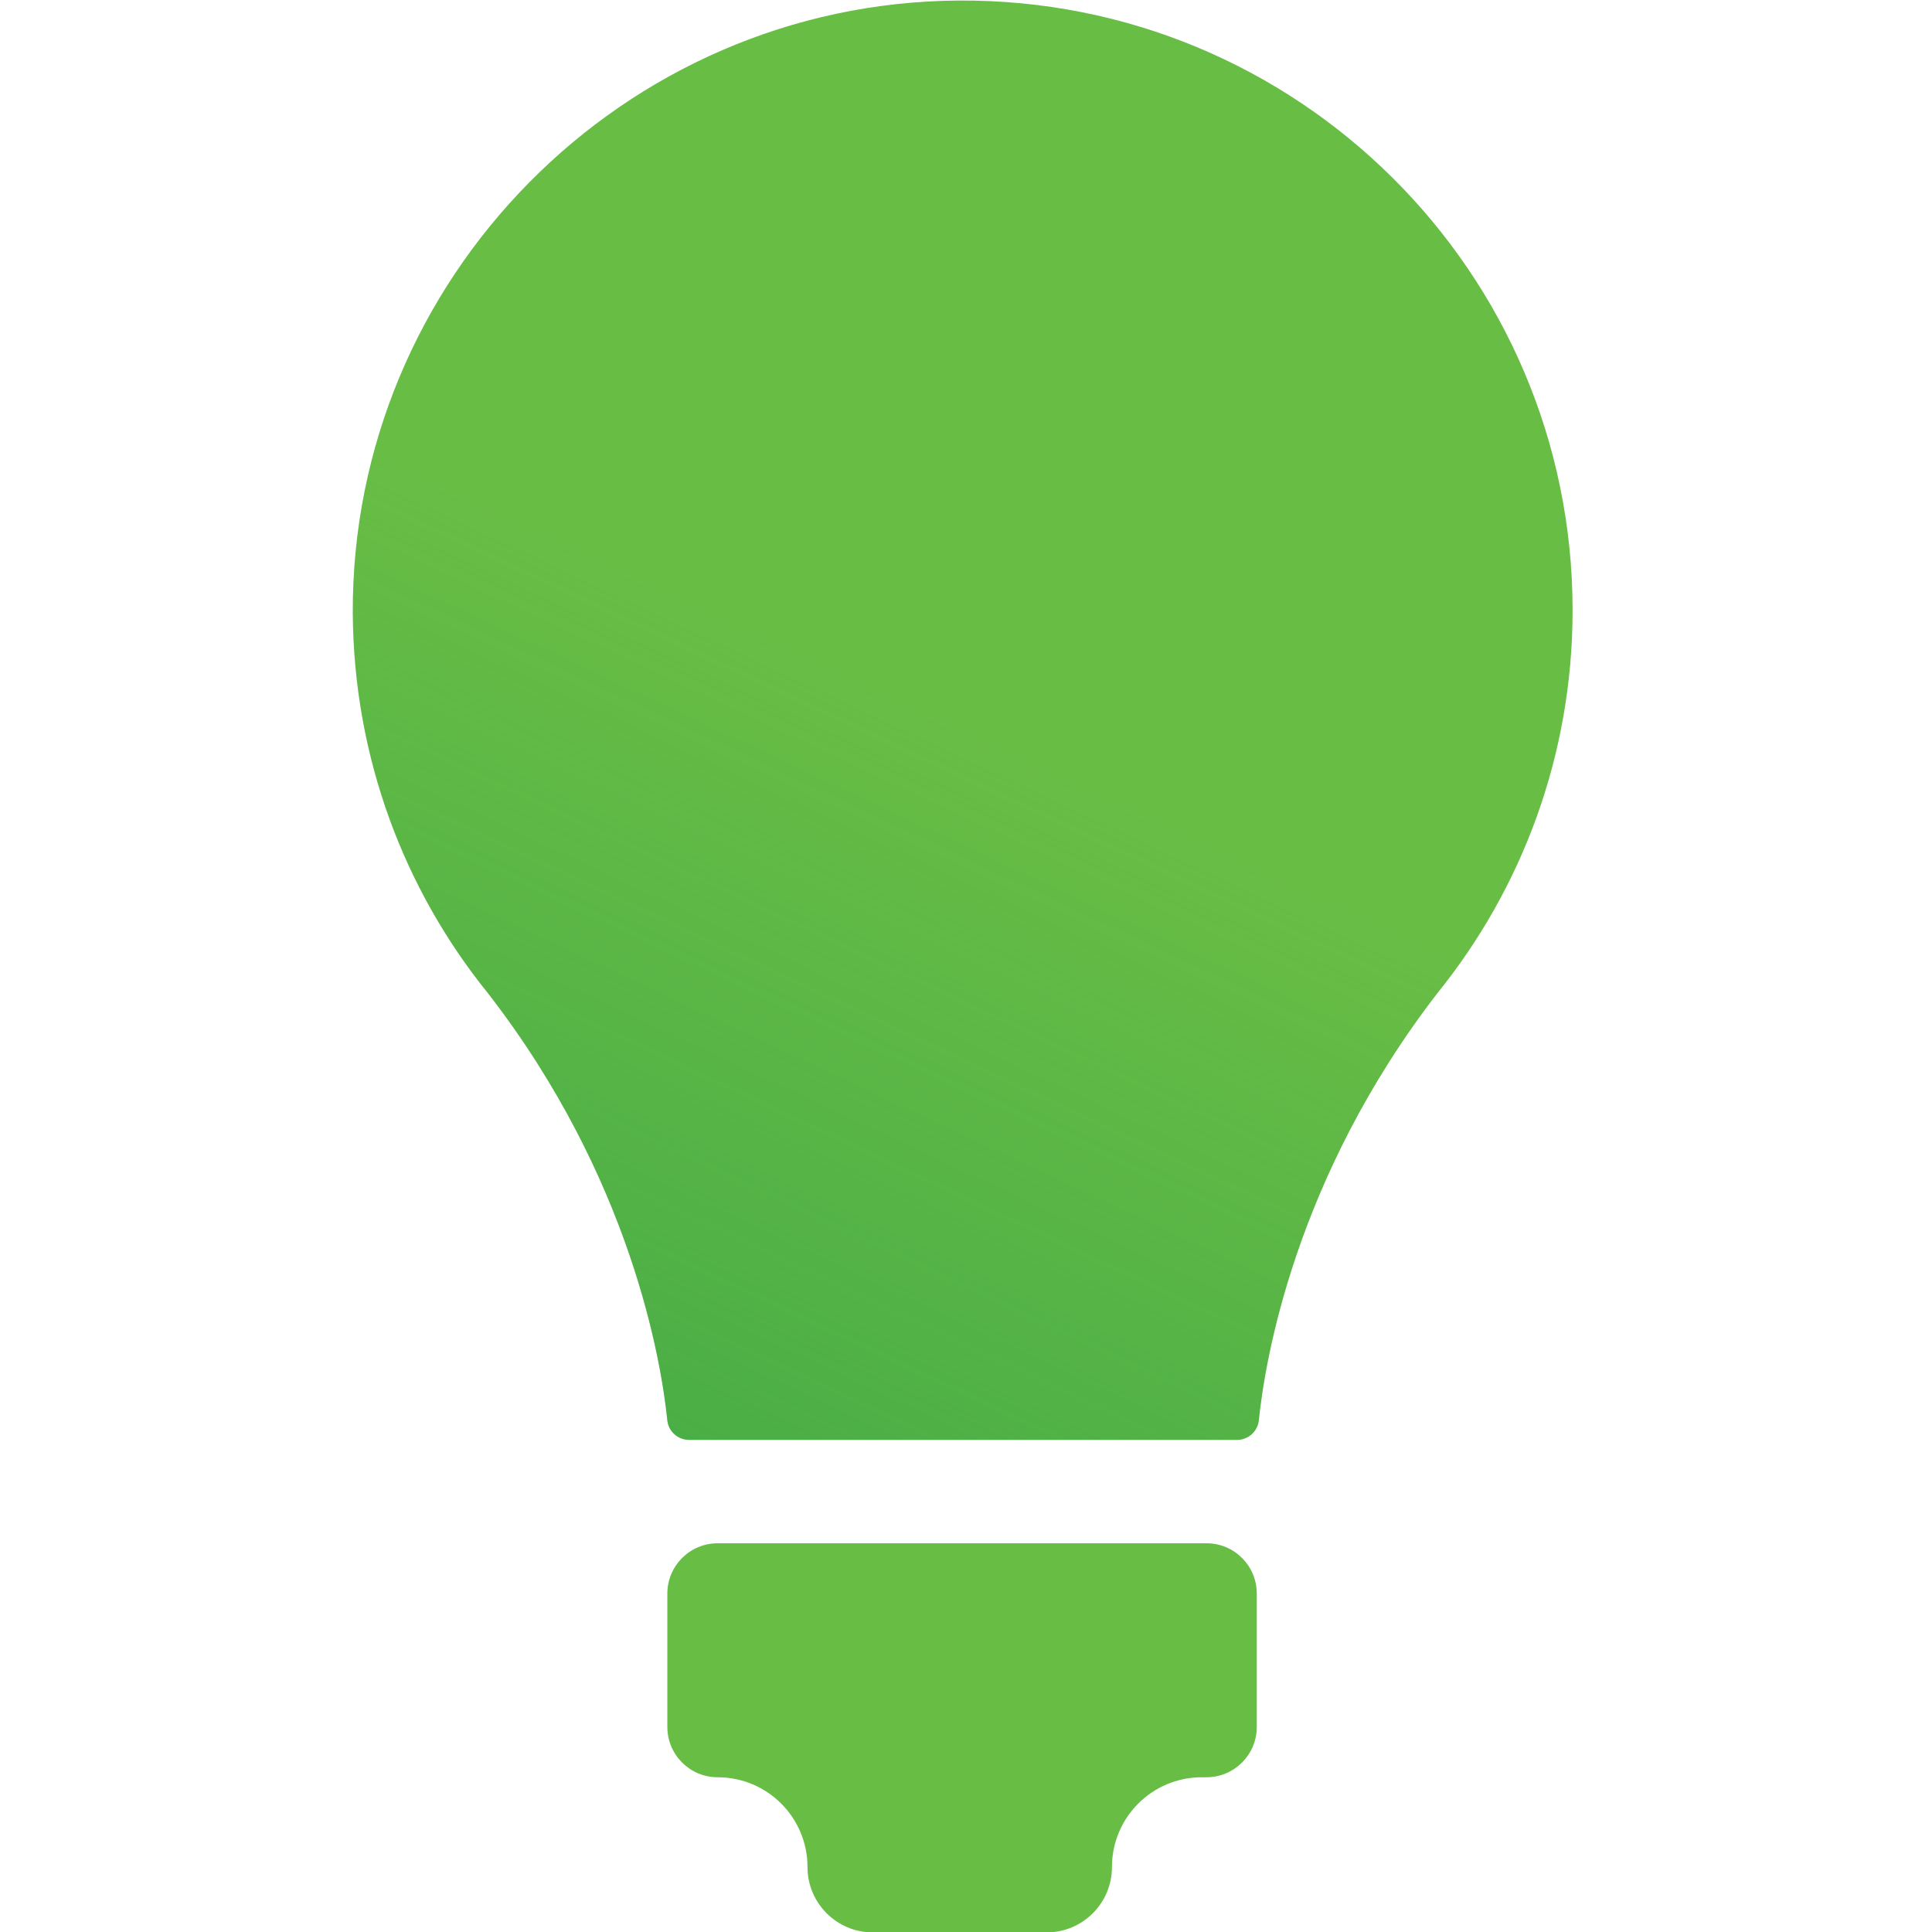 <?xml version="1.0" encoding="UTF-8" standalone="no"?>
<!-- Created with Inkscape (http://www.inkscape.org/) -->

<svg
   width="132.292mm"
   height="132.292mm"
   viewBox="0 0 132.292 132.292"
   version="1.1"
   id="svg1"
   xml:space="preserve"
   xmlns:xlink="http://www.w3.org/1999/xlink"
   xmlns="http://www.w3.org/2000/svg"
   xmlns:svg="http://www.w3.org/2000/svg"><defs
     id="defs1"><linearGradient
       id="linearGradient61"><stop
         style="stop-color:#269c47;stop-opacity:1;"
         offset="0"
         id="stop61" /><stop
         style="stop-color:#269c47;stop-opacity:0;"
         offset="1"
         id="stop62" /></linearGradient><linearGradient
       xlink:href="#linearGradient61"
       id="linearGradient136"
       gradientUnits="userSpaceOnUse"
       gradientTransform="matrix(5.298,0,0,5.298,-3621.415,644.103)"
       x1="1159.752"
       y1="-175.701"
       x2="1166.558"
       y2="-190.231" /></defs><g
     id="layer1"
     transform="translate(-2474.075,441.96)"><g
       id="g137"><rect
         style="fill:none;fill-opacity:1;stroke:none;stroke-width:2.093;stroke-linecap:round;stroke-opacity:1;paint-order:fill markers stroke"
         id="rect124"
         width="132.292"
         height="132.292"
         x="2474.075"
         y="-441.96"
         ry="0" /><g
         id="g136"
         transform="matrix(1.346,0,0,1.346,-879.026,109.737)"><path
           id="path124"
           class="st0"
           d="m 2539.913,-409.851 c -17.045,0.119 -30.896,14.152 -30.806,31.193 0.053,7.327 2.62,14.053 6.904,19.341 7.268,9.394 8.789,18.693 9.098,21.692 0.058,0.569 0.537,0.996 1.11,0.996 h 13.358 1.225 13.287 c 0.573,0 1.051,-0.431 1.11,-1 0.307,-3.003 1.826,-12.326 9.09,-21.732 4.296,-5.323 6.872,-12.097 6.872,-19.471 0,-17.203 -14.014,-31.138 -31.248,-31.019 z"
           style="fill:#68bd45;fill-opacity:1;stroke-width:0.04" /><path
           id="path128"
           class="st0"
           d="m 2552.54,-331.369 h -24.87 c -1.415,0 -2.561,1.146 -2.561,2.561 v 6.782 c 0,1.415 1.146,2.561 2.561,2.561 v 0 c 2.525,0 4.569,2.047 4.569,4.568 v 0 c 0,1.834 1.486,3.324 3.323,3.324 h 8.841 c 1.834,0 3.324,-1.486 3.324,-3.324 v 0 c 0,-2.525 2.047,-4.568 4.569,-4.568 h 0.238 c 1.415,0 2.561,-1.146 2.561,-2.561 v -6.782 c 0,-1.415 -1.142,-2.561 -2.557,-2.561 z"
           style="fill:#68bd45;fill-opacity:1;stroke-width:0.04" /><path
           id="path136"
           class="st0"
           d="m 2539.913,-409.851 c -17.045,0.119 -30.896,14.152 -30.806,31.193 0.053,7.327 2.62,14.053 6.904,19.341 7.268,9.394 8.789,18.693 9.098,21.692 0.058,0.569 0.537,0.996 1.11,0.996 h 13.358 1.225 13.287 c 0.573,0 1.051,-0.431 1.11,-1 0.307,-3.003 1.826,-12.326 9.09,-21.732 4.296,-5.323 6.872,-12.097 6.872,-19.471 0,-17.203 -14.014,-31.138 -31.248,-31.019 z"
           style="fill:url(#linearGradient136);fill-opacity:1;stroke-width:0.04" /></g></g></g></svg>
